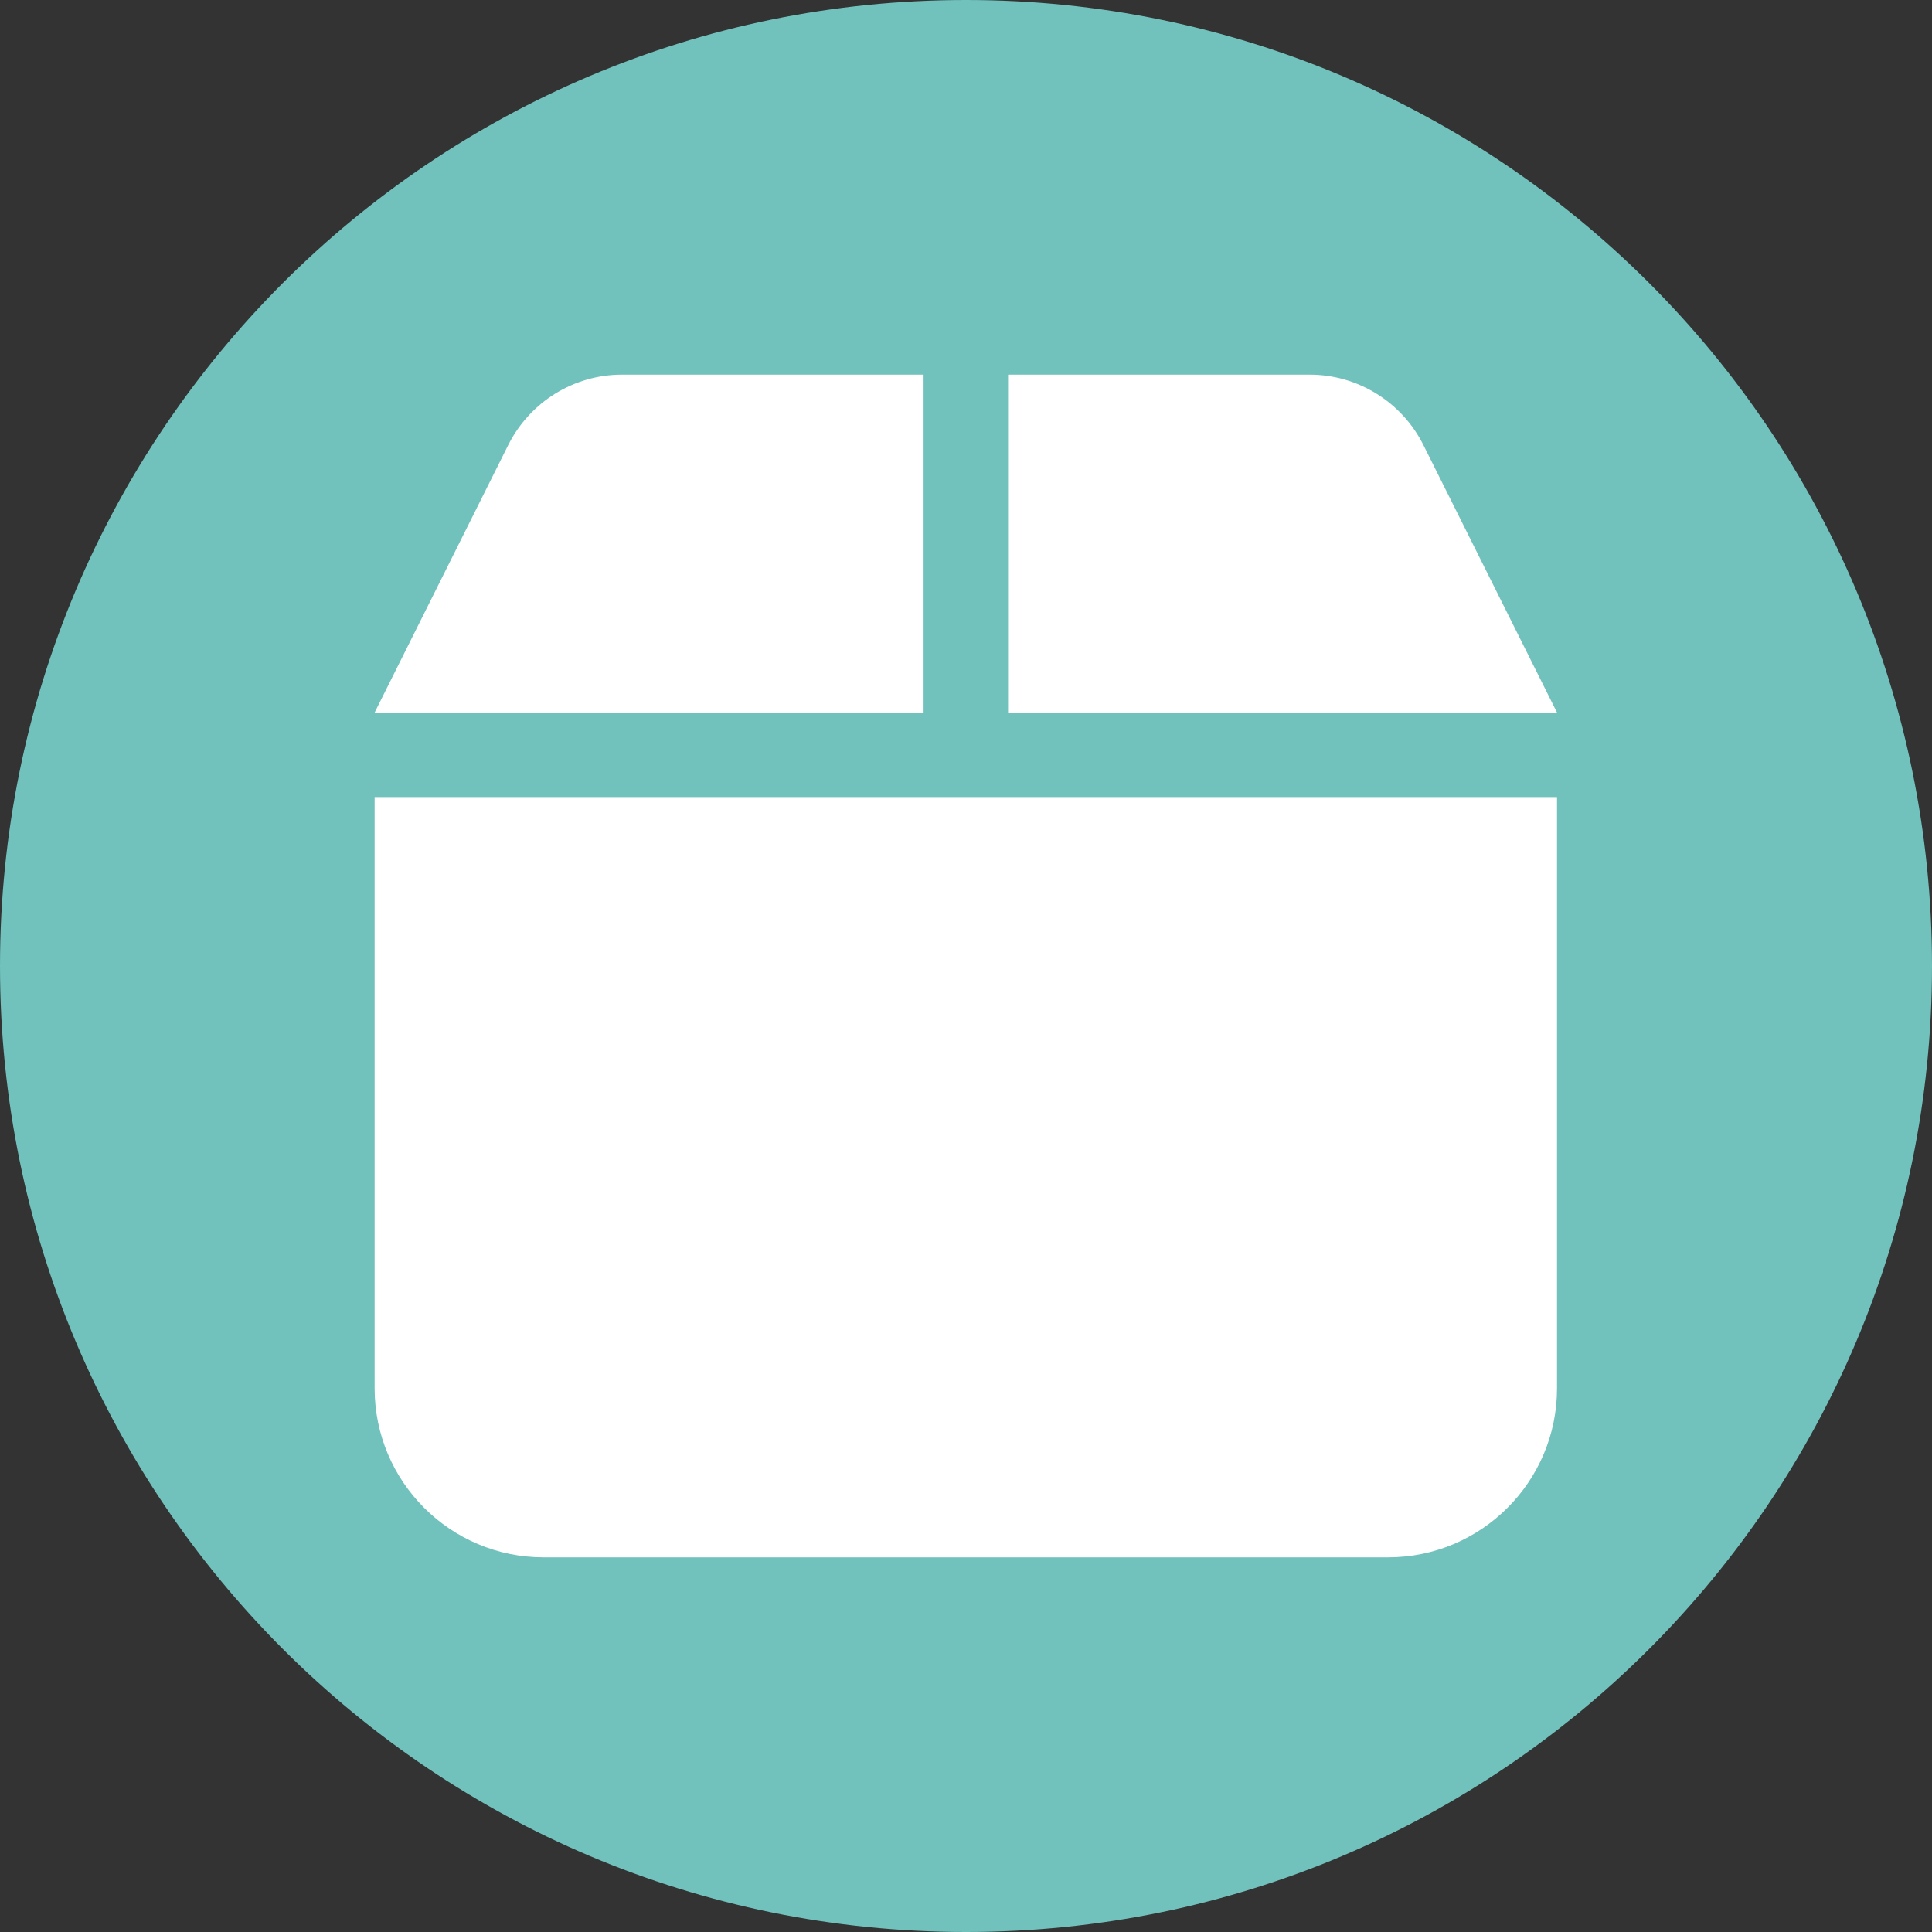 <svg version="1.0" preserveAspectRatio="xMidYMid meet" height="500" viewBox="0 0 375 375" zoomAndPan="magnify" width="500" xmlns:xlink="http://www.w3.org/1999/xlink" xmlns="http://www.w3.org/2000/svg"><rect x="0" y="0" width="375" height="375" fill="#333333" stroke="none"/><defs><clipPath id="428331b0ab"><path clip-rule="nonzero" d="M 187.5 0 C 83.945 0 0 83.945 0 187.5 C 0 291.055 83.945 375 187.5 375 C 291.055 375 375 291.055 375 187.5 C 375 83.945 291.055 0 187.5 0 Z M 187.5 0"></path></clipPath><clipPath id="ac83d6c23e"><path clip-rule="nonzero" d="M 72.715 72 L 302.215 72 L 302.215 303 L 72.715 303 Z M 72.715 72"></path></clipPath></defs><g clip-path="url(#428331b0ab)"><rect fill-opacity="1" height="450" y="-37.5" fill="#71c1bd" width="450" x="-37.5"></rect></g><g clip-path="url(#ac83d6c23e)"><path fill-rule="nonzero" fill-opacity="1" d="M 98.688 86.301 L 72.715 138.309 L 179.27 138.309 L 179.27 72.719 L 120.715 72.719 C 111.395 72.719 102.891 78 98.688 86.301 Z M 195.664 138.309 L 302.215 138.309 L 276.242 86.301 C 272.043 78 263.539 72.719 254.215 72.719 L 195.664 72.719 Z M 302.215 154.707 L 72.715 154.707 L 72.715 269.484 C 72.715 287.574 87.418 302.277 105.5 302.277 L 269.43 302.277 C 287.512 302.277 302.215 287.574 302.215 269.484 Z M 302.215 154.707" fill="#ffffff"></path></g></svg>